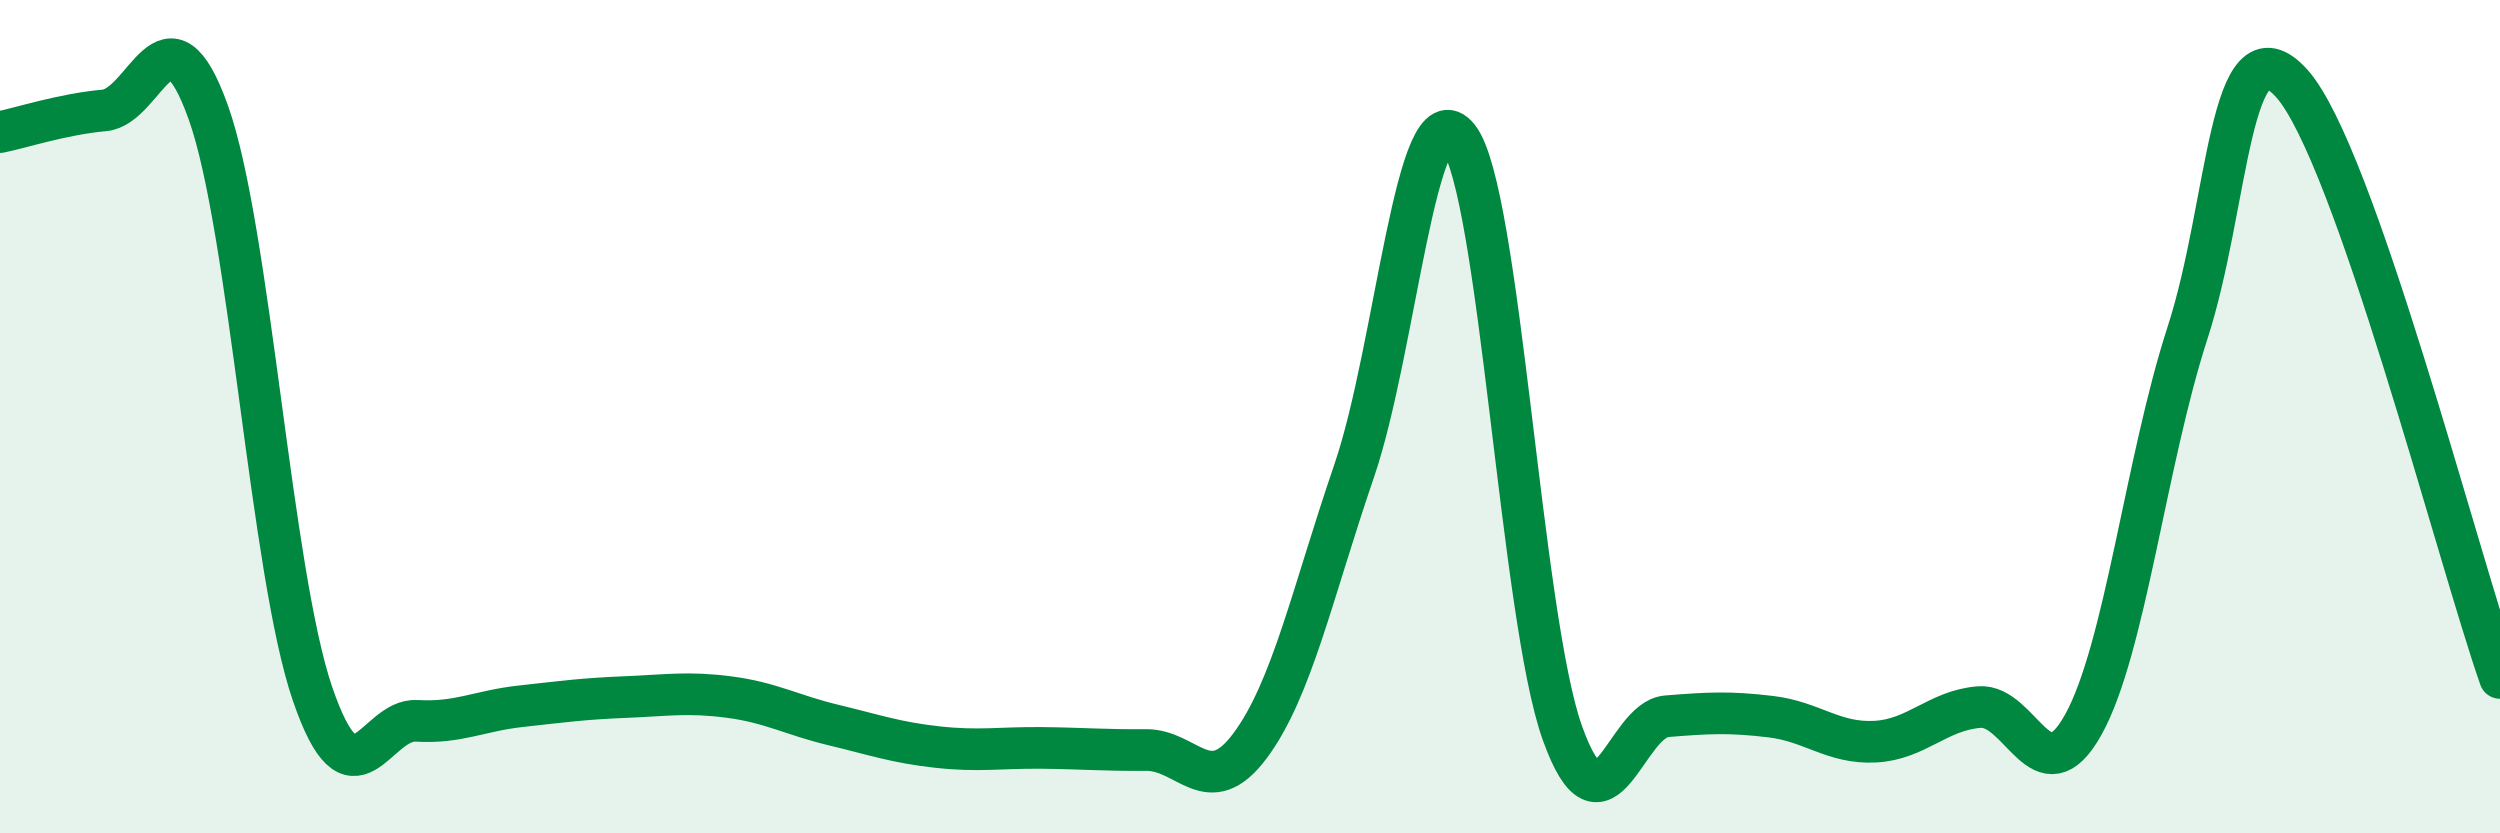 
    <svg width="60" height="20" viewBox="0 0 60 20" xmlns="http://www.w3.org/2000/svg">
      <path
        d="M 0,3.17 C 0.5,3.07 1.5,2.74 2.5,2.65 C 3.5,2.56 4,-0.1 5,2.7 C 6,5.5 6.5,13.73 7.5,16.65 C 8.5,19.57 9,17.24 10,17.3 C 11,17.36 11.5,17.06 12.5,16.95 C 13.5,16.84 14,16.77 15,16.73 C 16,16.69 16.5,16.6 17.5,16.73 C 18.5,16.86 19,17.16 20,17.4 C 21,17.64 21.5,17.82 22.5,17.93 C 23.5,18.04 24,17.94 25,17.95 C 26,17.96 26.5,18.01 27.5,18 C 28.5,17.99 29,19.24 30,17.9 C 31,16.56 31.5,14.22 32.5,11.3 C 33.5,8.38 34,2.04 35,3.3 C 36,4.56 36.5,14.82 37.5,17.6 C 38.5,20.38 39,17.27 40,17.19 C 41,17.11 41.5,17.08 42.5,17.2 C 43.5,17.32 44,17.85 45,17.8 C 46,17.75 46.5,17.05 47.5,16.97 C 48.5,16.89 49,19.19 50,17.39 C 51,15.59 51.5,11.07 52.5,7.99 C 53.5,4.91 53.5,0.34 55,2 C 56.5,3.66 59,13.42 60,16.27L60 20L0 20Z"
        fill="#008740"
        opacity="0.1"
        stroke-linecap="round"
        stroke-linejoin="round"
      />
      <path
        d="M 0,3.17 C 0.5,3.07 1.5,2.74 2.5,2.65 C 3.5,2.56 4,-0.1 5,2.7 C 6,5.5 6.5,13.73 7.5,16.65 C 8.5,19.57 9,17.24 10,17.3 C 11,17.36 11.5,17.06 12.5,16.95 C 13.5,16.84 14,16.77 15,16.73 C 16,16.69 16.5,16.6 17.5,16.73 C 18.5,16.86 19,17.16 20,17.4 C 21,17.64 21.5,17.82 22.5,17.93 C 23.5,18.04 24,17.94 25,17.95 C 26,17.96 26.5,18.01 27.5,18 C 28.5,17.99 29,19.24 30,17.9 C 31,16.56 31.5,14.22 32.5,11.3 C 33.5,8.38 34,2.04 35,3.3 C 36,4.56 36.5,14.82 37.5,17.6 C 38.5,20.38 39,17.27 40,17.19 C 41,17.11 41.5,17.08 42.5,17.2 C 43.5,17.32 44,17.85 45,17.8 C 46,17.75 46.5,17.05 47.5,16.97 C 48.5,16.89 49,19.19 50,17.39 C 51,15.59 51.5,11.07 52.5,7.99 C 53.5,4.91 53.5,0.34 55,2 C 56.5,3.66 59,13.42 60,16.27"
        stroke="#008740"
        stroke-width="1"
        fill="none"
        stroke-linecap="round"
        stroke-linejoin="round"
      />
    </svg>
  